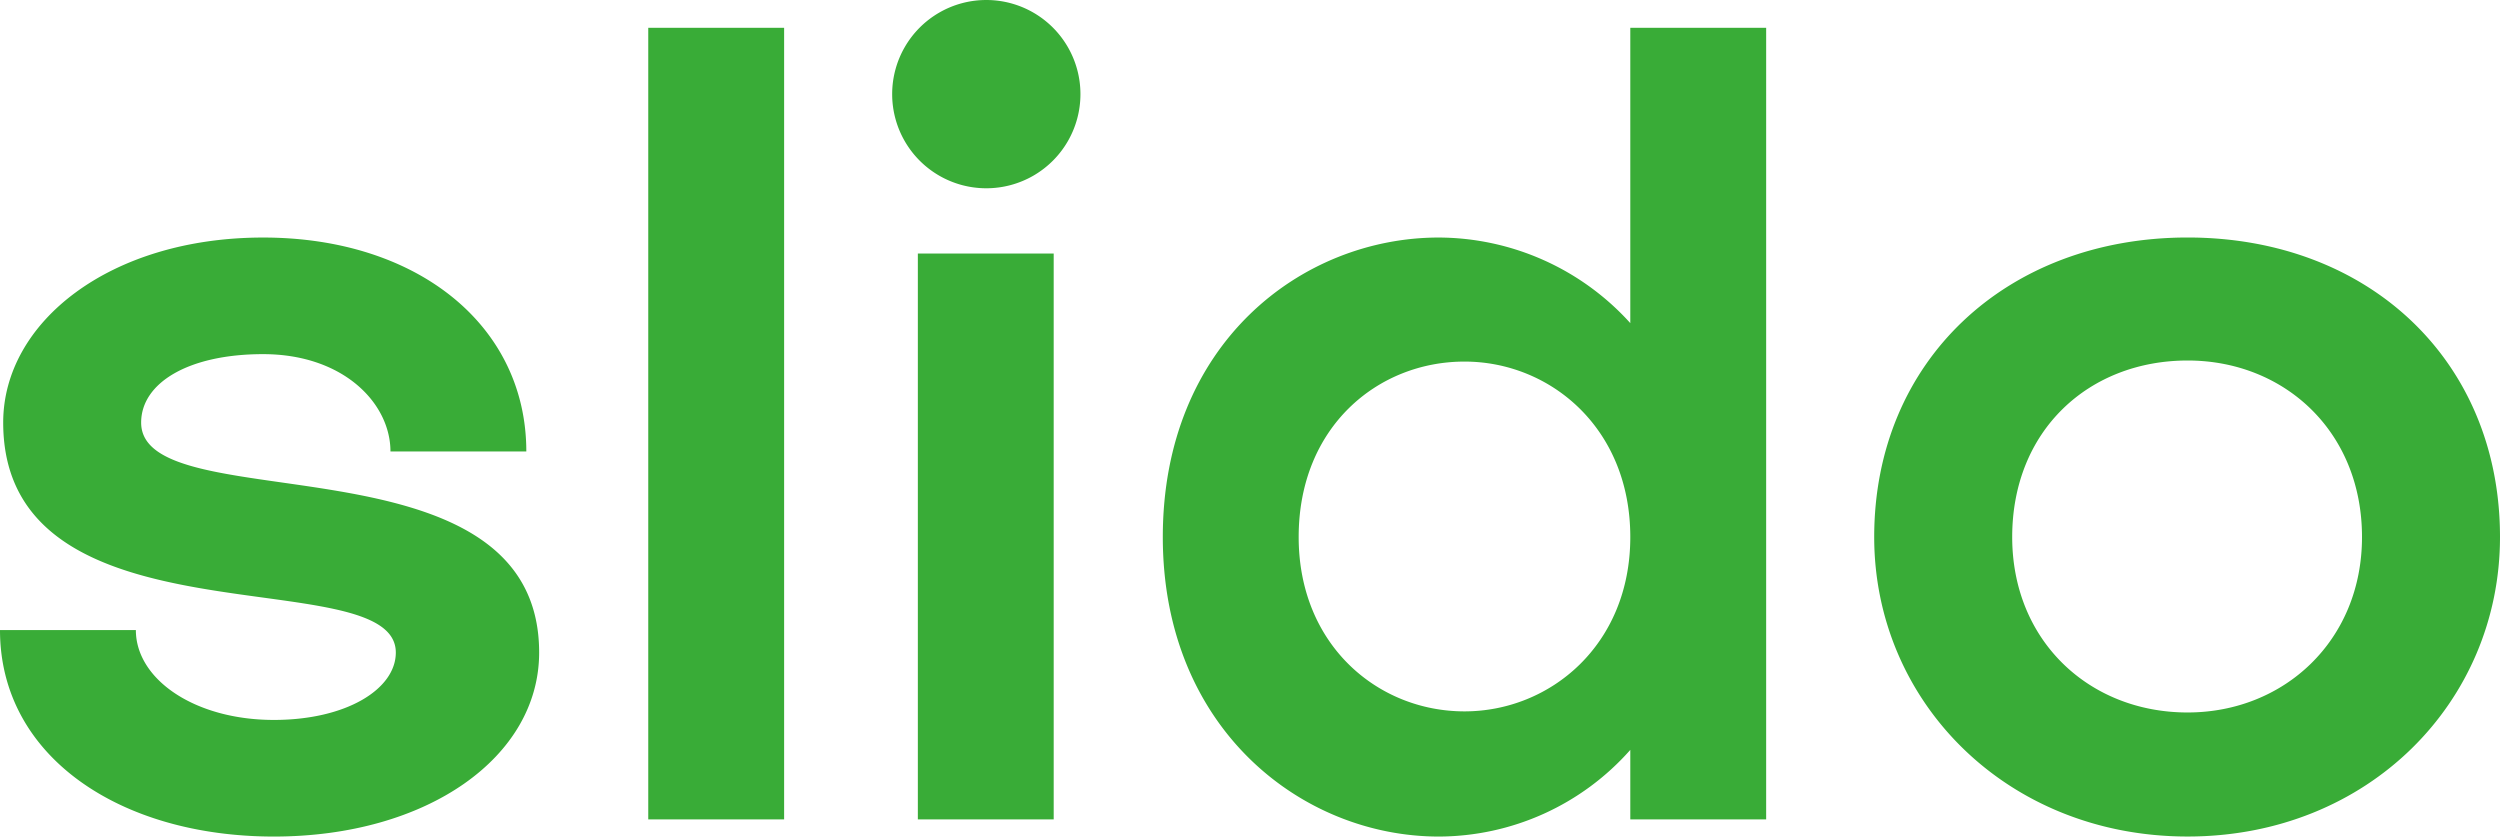 <svg xmlns="http://www.w3.org/2000/svg" viewBox="0 0 1452.39 485.99"><defs><style>.cls-1{fill:#39ac37;}</style></defs><title>Asset 1</title><g id="Layer_2" data-name="Layer 2"><g id="Layer_1-2" data-name="Layer 1"><path class="cls-1" d="M313.22,379.1C313.22,440,248,486,159.1,486,69.61,486,0,439.38,0,366.05H78.93c0,28.59,34.18,52.2,80.17,52.2,42.26,0,70.85-18,70.85-39.15,0-54.69-228.09-.62-228.09-133.62C1.86,187.06,64,138,152.88,138c89.5,0,152.89,51,152.89,124.29H226.84c0-28-27.35-56.55-74-56.55-43.5,0-70.84,16.78-70.84,39.77C82,303.28,313.22,249.83,313.22,379.1ZM376.61,16.16h78.93V476.05H376.61ZM627.69,54.69a54.69,54.69,0,0,1-109.38,0,54.69,54.69,0,0,1,109.38,0Zm-94.46,92.6h78.92V476.05H533.23ZM947.13,16.16h78.93V476.05H947.13v-40.4A149,149,0,0,1,835.89,486c-79.55,0-160.35-62.76-160.35-174,0-112.49,80.8-174,160.35-174a150.59,150.59,0,0,1,111.24,49.72Zm0,295.82c0-63.39-46.61-101.92-96.33-101.92-50.34,0-96.33,37.91-96.33,101.92,0,62.77,46,101.3,96.33,101.3C900.52,413.28,947.13,374.75,947.13,312Zm505.26,0c0,95.71-76.44,174-181.47,174s-182.09-78.3-182.09-174c0-102.54,77.06-174,182.09-174S1452.39,209.44,1452.39,312Zm-80.17,0c0-61.53-45.37-102.54-101.3-102.54C1213.74,209.44,1169,249.83,1169,312c0,60.28,44.74,101.92,101.92,101.92C1326.85,413.9,1372.22,372.26,1372.22,312Z"/></g></g></svg>